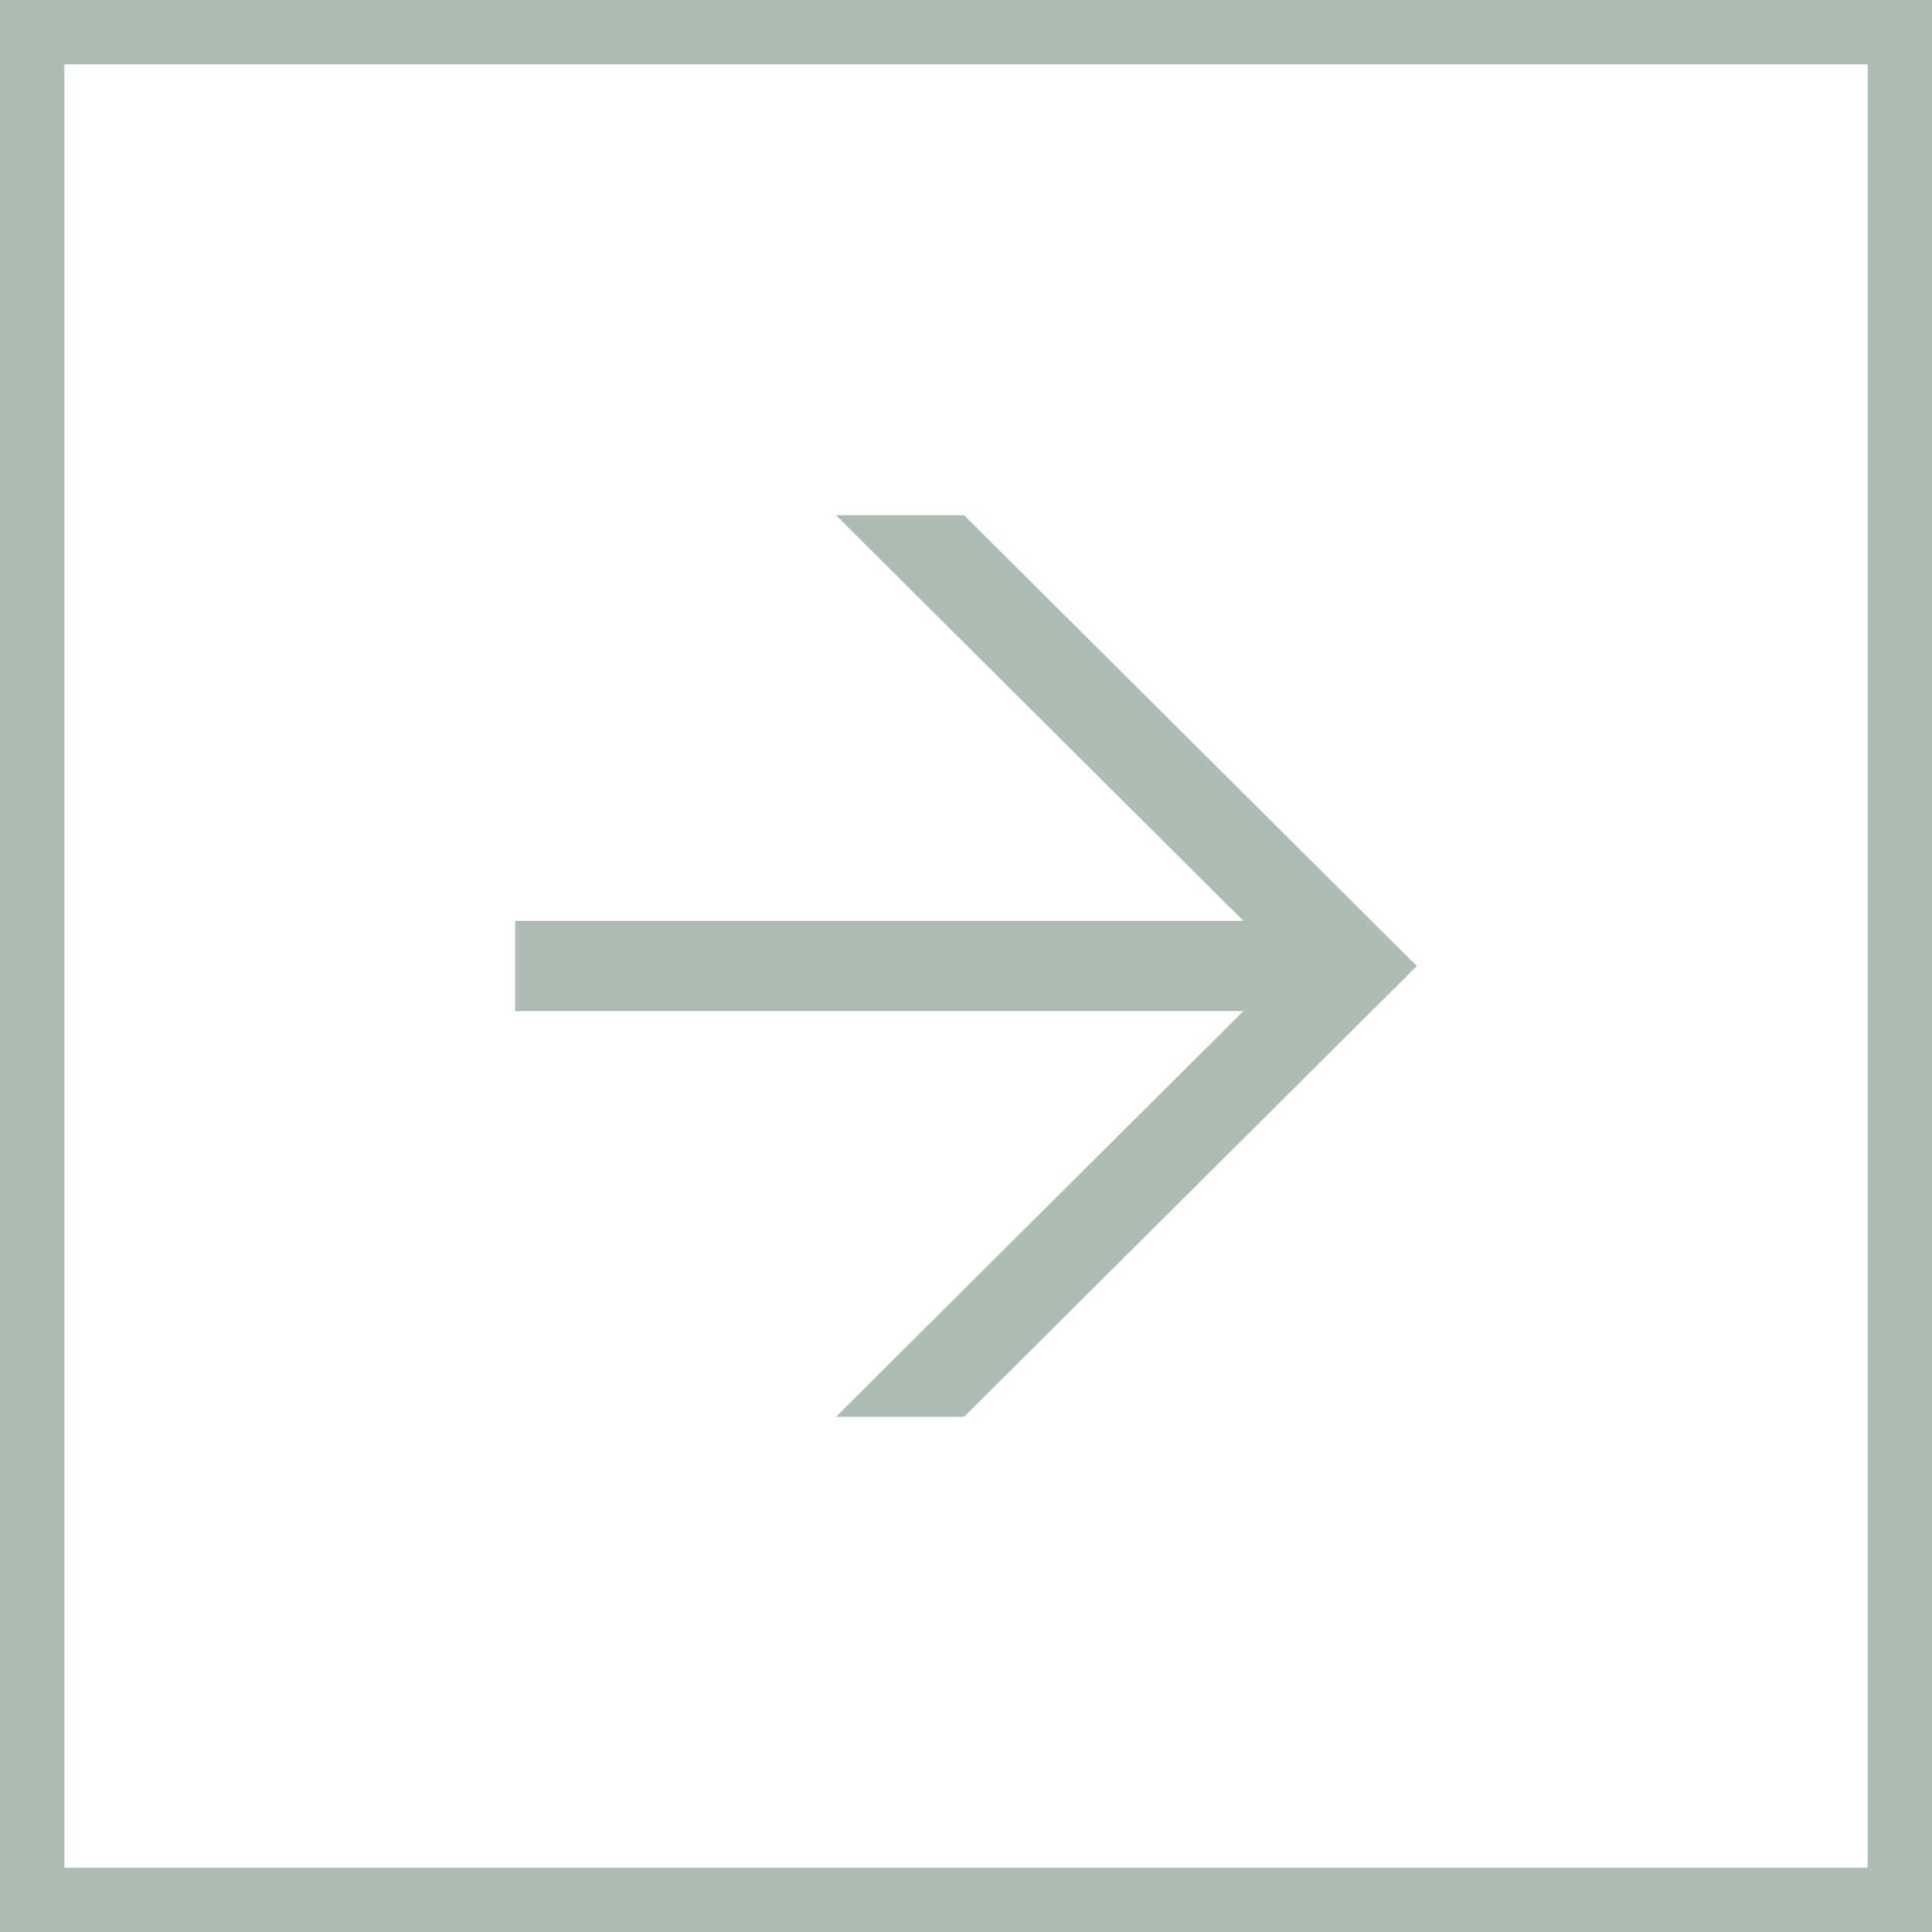 <?xml version="1.0" encoding="UTF-8"?> <svg xmlns="http://www.w3.org/2000/svg" width="30" height="30" viewBox="0 0 30 30" fill="none"><rect x="0" y="0" width="30" height="30" fill="#333333" stroke="none"/><rect x="0.5" y="0.5" width="29" height="29" fill="white" stroke="#ADBDB3"></rect><path d="M19.308 14.3H8V15.7H19.308L12.981 22H14.97L22 15L14.97 8H12.981L19.308 14.3Z" fill="#ADBDB3"></path></svg> 